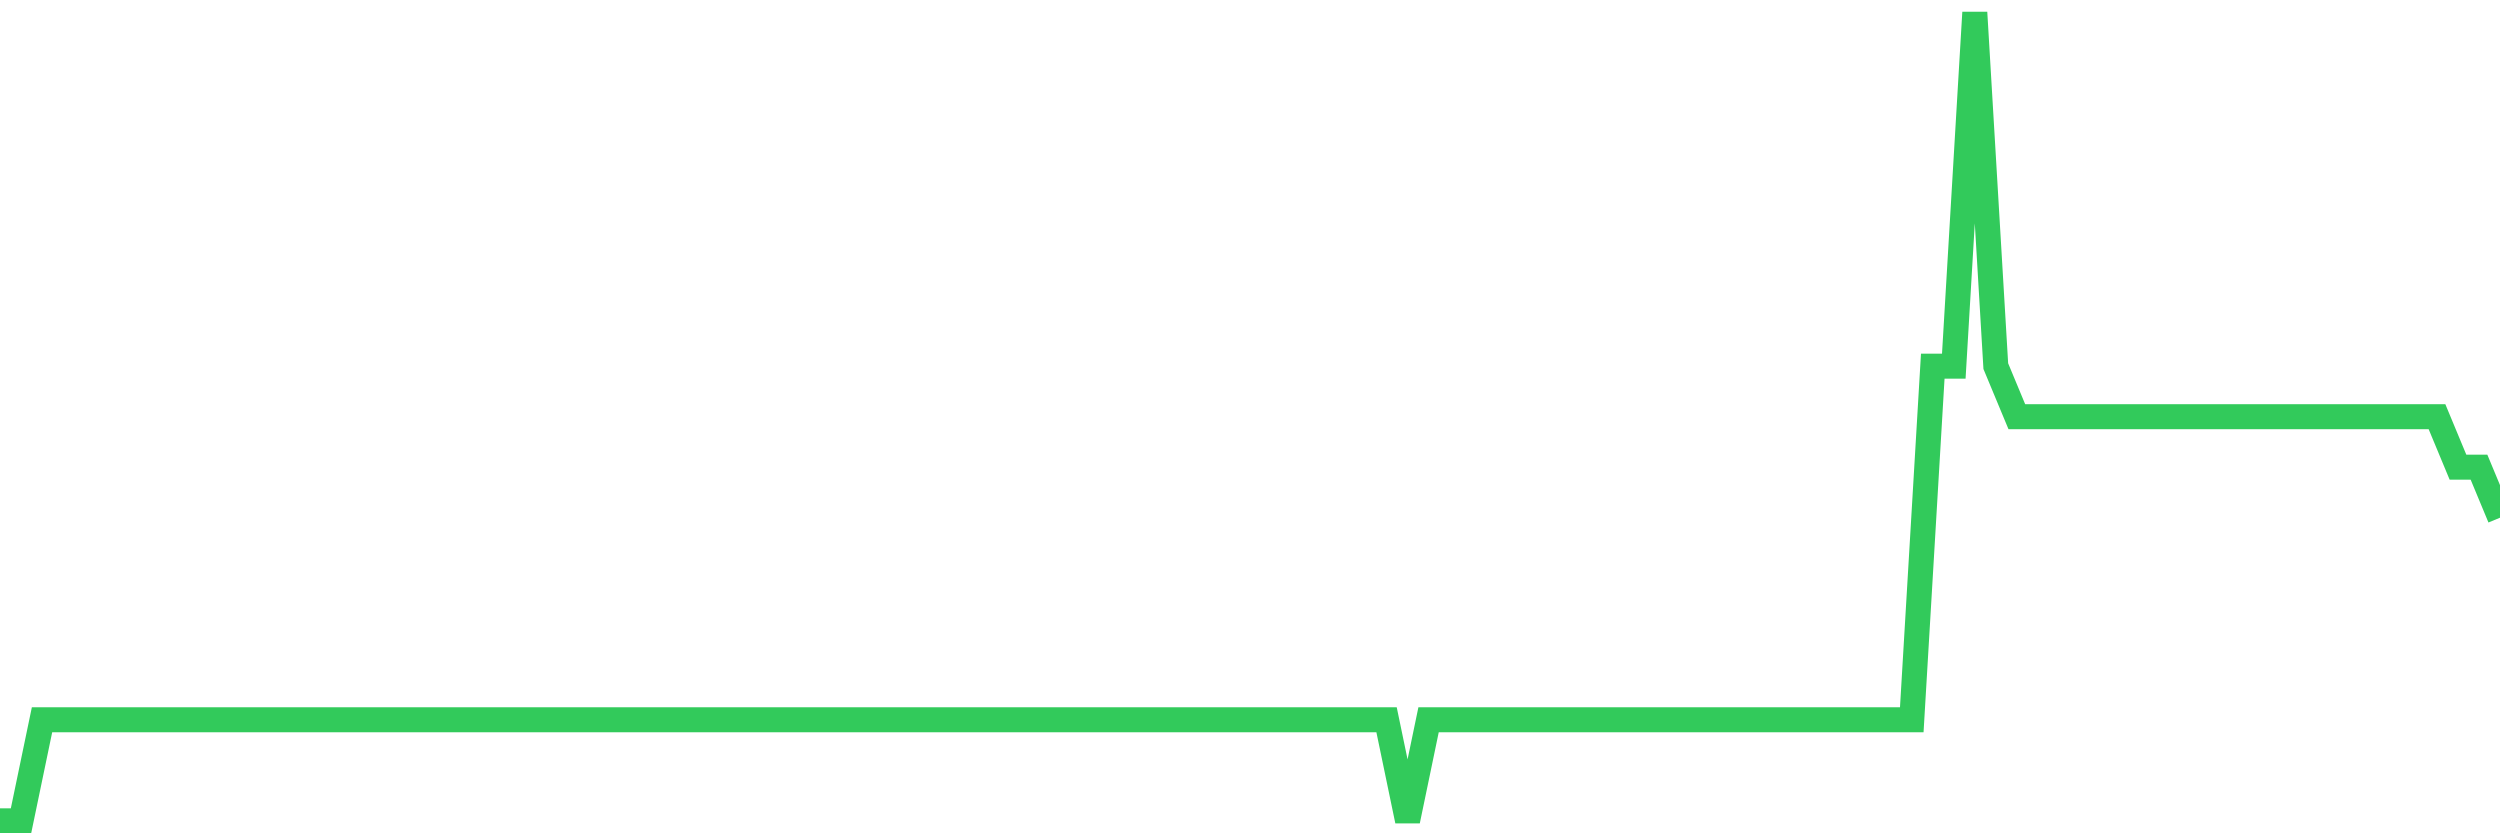<svg
  xmlns="http://www.w3.org/2000/svg"
  xmlns:xlink="http://www.w3.org/1999/xlink"
  width="120"
  height="40"
  viewBox="0 0 120 40"
  preserveAspectRatio="none"
>
  <polyline
    points="0,39.4 1.008,39.4 2.017,34.55 3.025,34.55 4.034,34.55 5.042,34.55 6.05,34.55 7.059,34.55 8.067,34.55 9.076,34.55 10.084,34.55 11.092,34.55 12.101,34.55 13.109,34.55 14.118,34.55 15.126,34.55 16.134,34.55 17.143,34.55 18.151,34.55 19.16,34.55 20.168,34.55 21.176,34.55 22.185,34.55 23.193,34.55 24.202,34.55 25.21,34.55 26.218,34.55 27.227,34.55 28.235,34.55 29.244,34.55 30.252,34.55 31.261,34.55 32.269,34.55 33.277,34.55 34.286,34.55 35.294,34.55 36.303,34.55 37.311,34.55 38.319,34.55 39.328,34.55 40.336,34.55 41.345,34.55 42.353,34.55 43.361,34.55 44.37,34.55 45.378,34.55 46.387,34.55 47.395,34.55 48.403,34.55 49.412,34.55 50.42,34.55 51.429,34.55 52.437,34.55 53.445,34.55 54.454,34.55 55.462,34.55 56.471,34.55 57.479,34.55 58.487,34.55 59.496,34.55 60.504,34.55 61.513,34.55 62.521,34.55 63.529,34.55 64.538,34.55 65.546,34.55 66.555,34.55 67.563,39.4 68.571,34.55 69.58,34.55 70.588,34.55 71.597,34.55 72.605,34.55 73.613,34.55 74.622,34.55 75.63,34.55 76.639,34.55 77.647,34.55 78.655,34.55 79.664,34.55 80.672,34.55 81.681,34.55 82.689,34.55 83.697,34.55 84.706,34.55 85.714,34.55 86.723,34.55 87.731,34.55 88.739,34.55 89.748,34.55 90.756,34.55 91.765,34.55 92.773,17.575 93.782,17.575 94.79,0.6 95.798,17.575 96.807,20 97.815,20 98.824,20 99.832,20 100.84,20 101.849,20 102.857,20 103.866,20 104.874,20 105.882,20 106.891,20 107.899,20 108.908,20 109.916,20 110.924,20 111.933,20 112.941,20 113.95,20 114.958,20 115.966,20 116.975,20 117.983,22.425 118.992,22.425 120,24.85"
    fill="none"
    stroke="#32ca5b"
    stroke-width="1.2"
  >
  </polyline>
</svg>